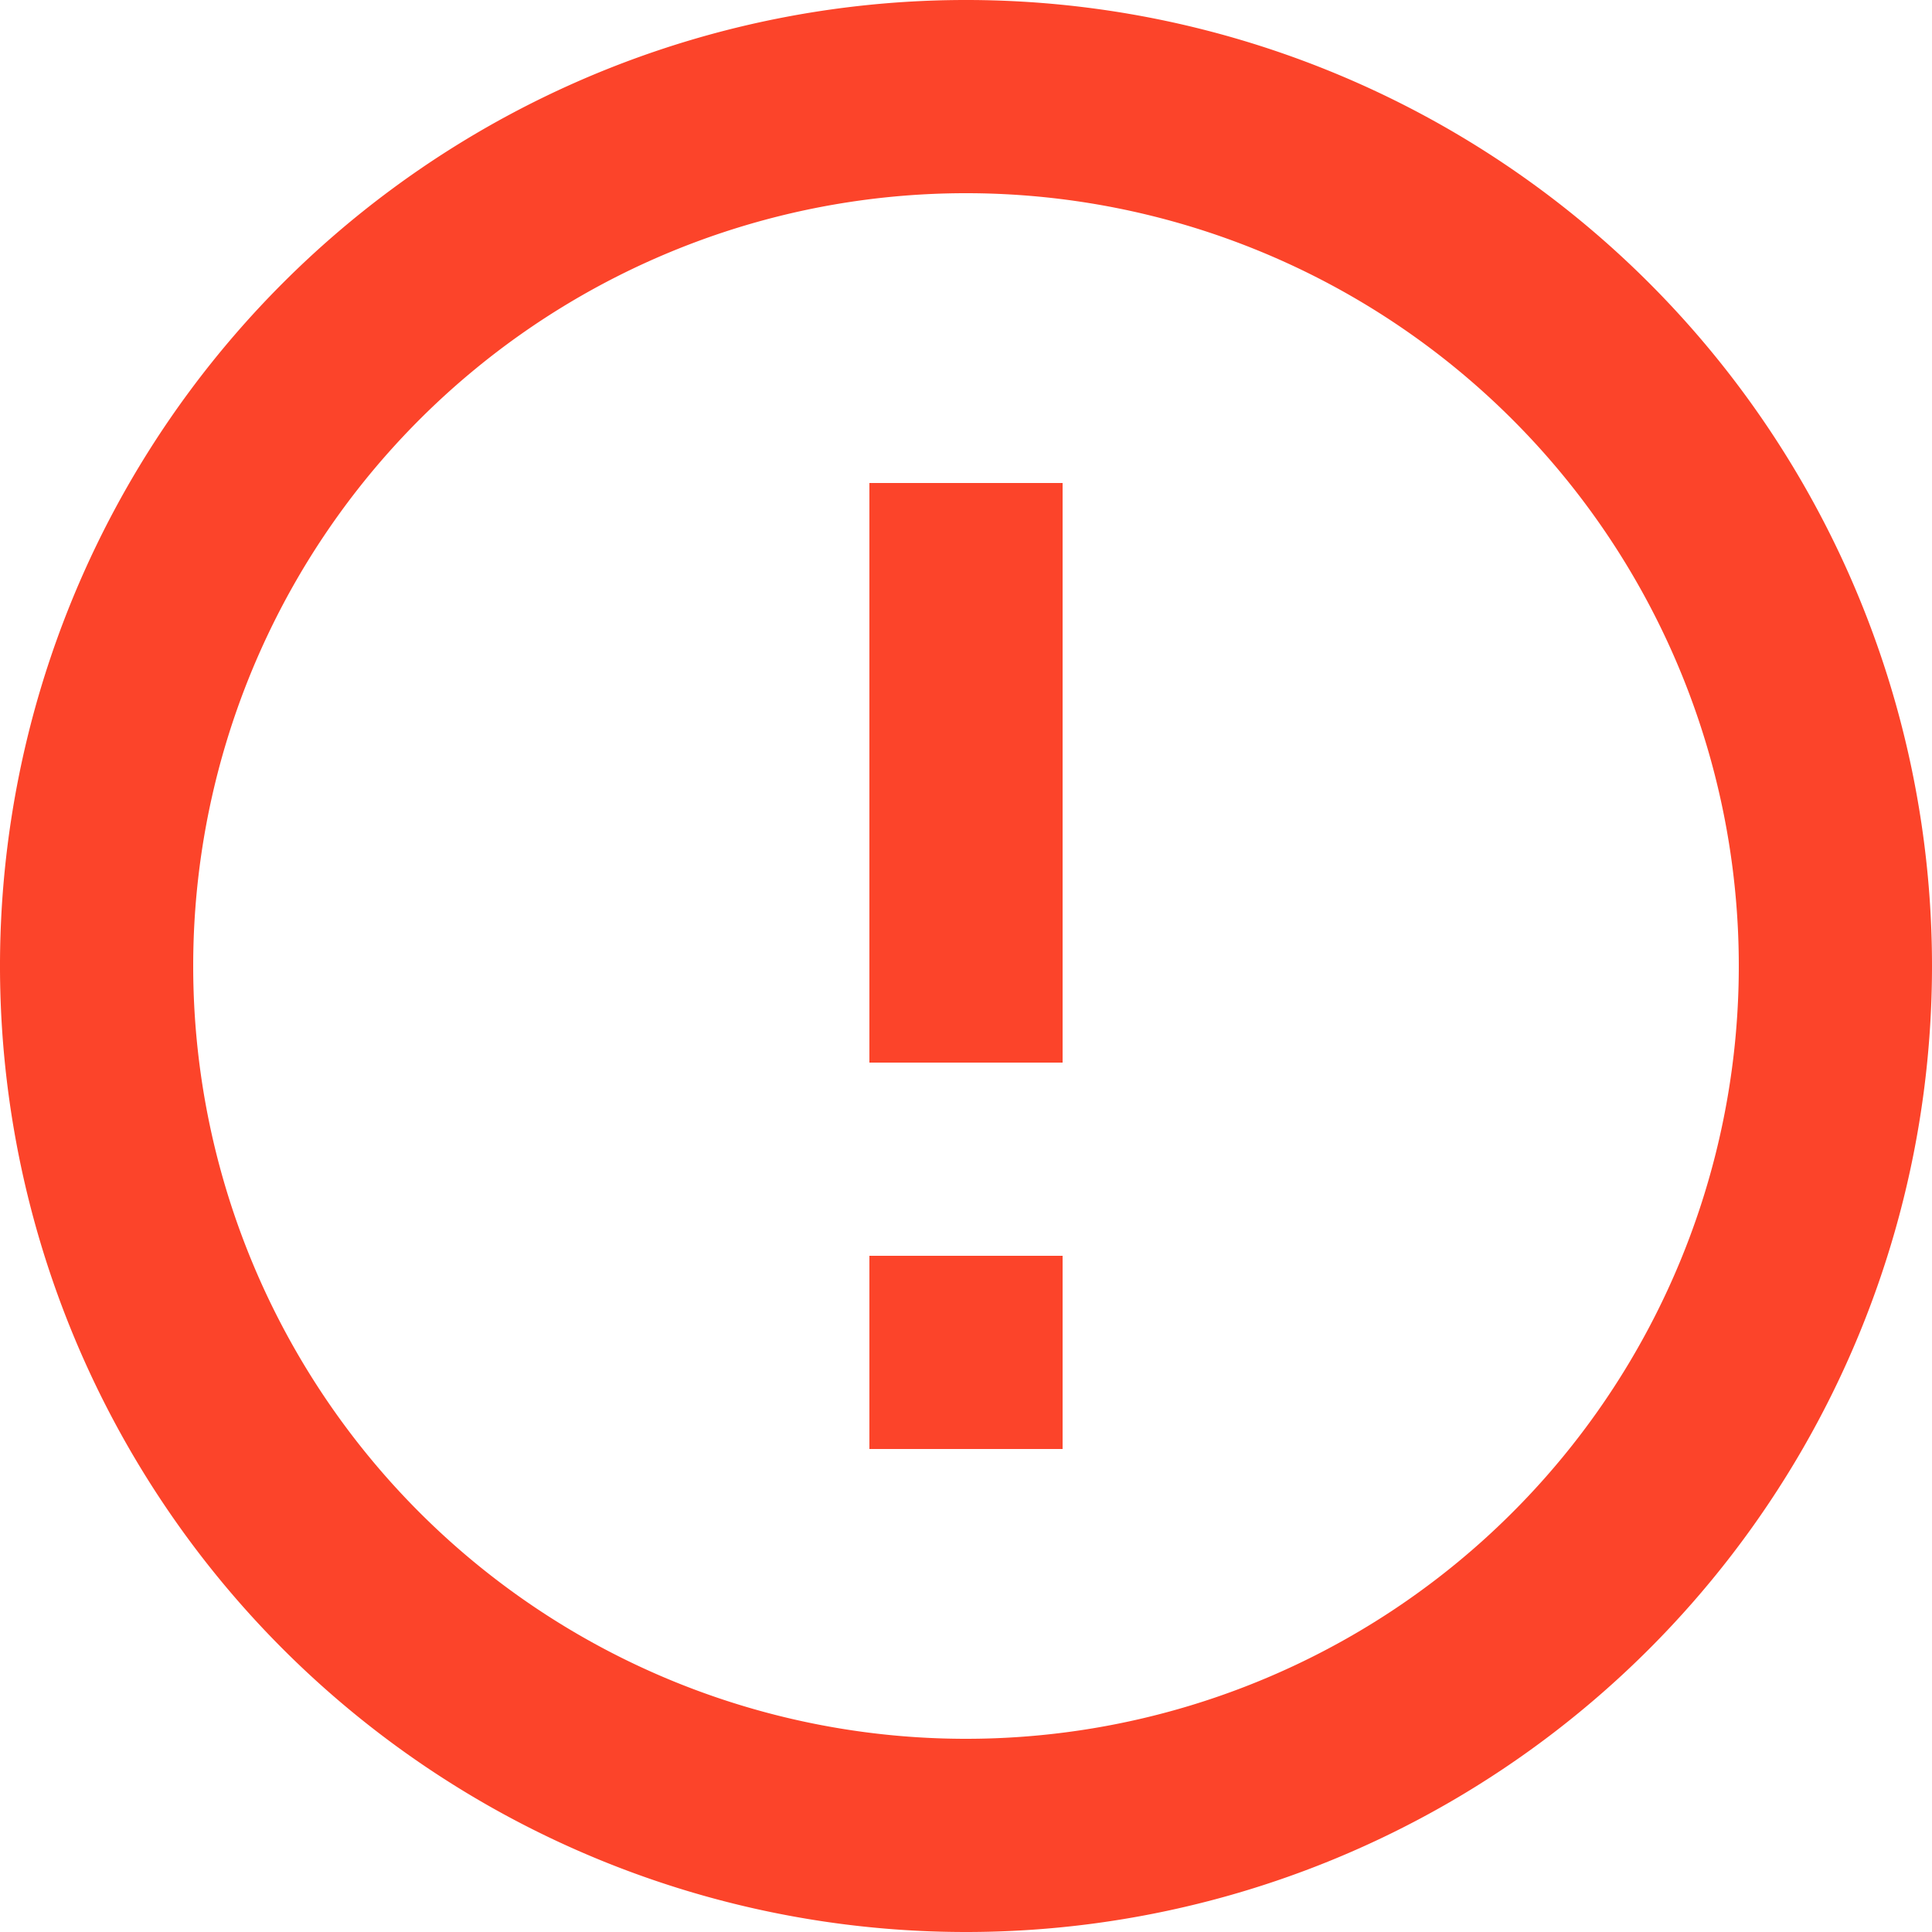 <svg xmlns="http://www.w3.org/2000/svg" width="12" height="12" viewBox="0 0 12 12">
  <path id="패스_37223" data-name="패스 37223" d="M8,14a6,6,0,1,1,6-6A6,6,0,0,1,8,14Zm0-1.2A4.8,4.8,0,1,0,3.2,8,4.8,4.8,0,0,0,8,12.8Zm-.6-3H8.6V11H7.4ZM7.4,5H8.6V8.6H7.4Z" transform="translate(-2 -2)" fill="#fc442a"/>
</svg>
